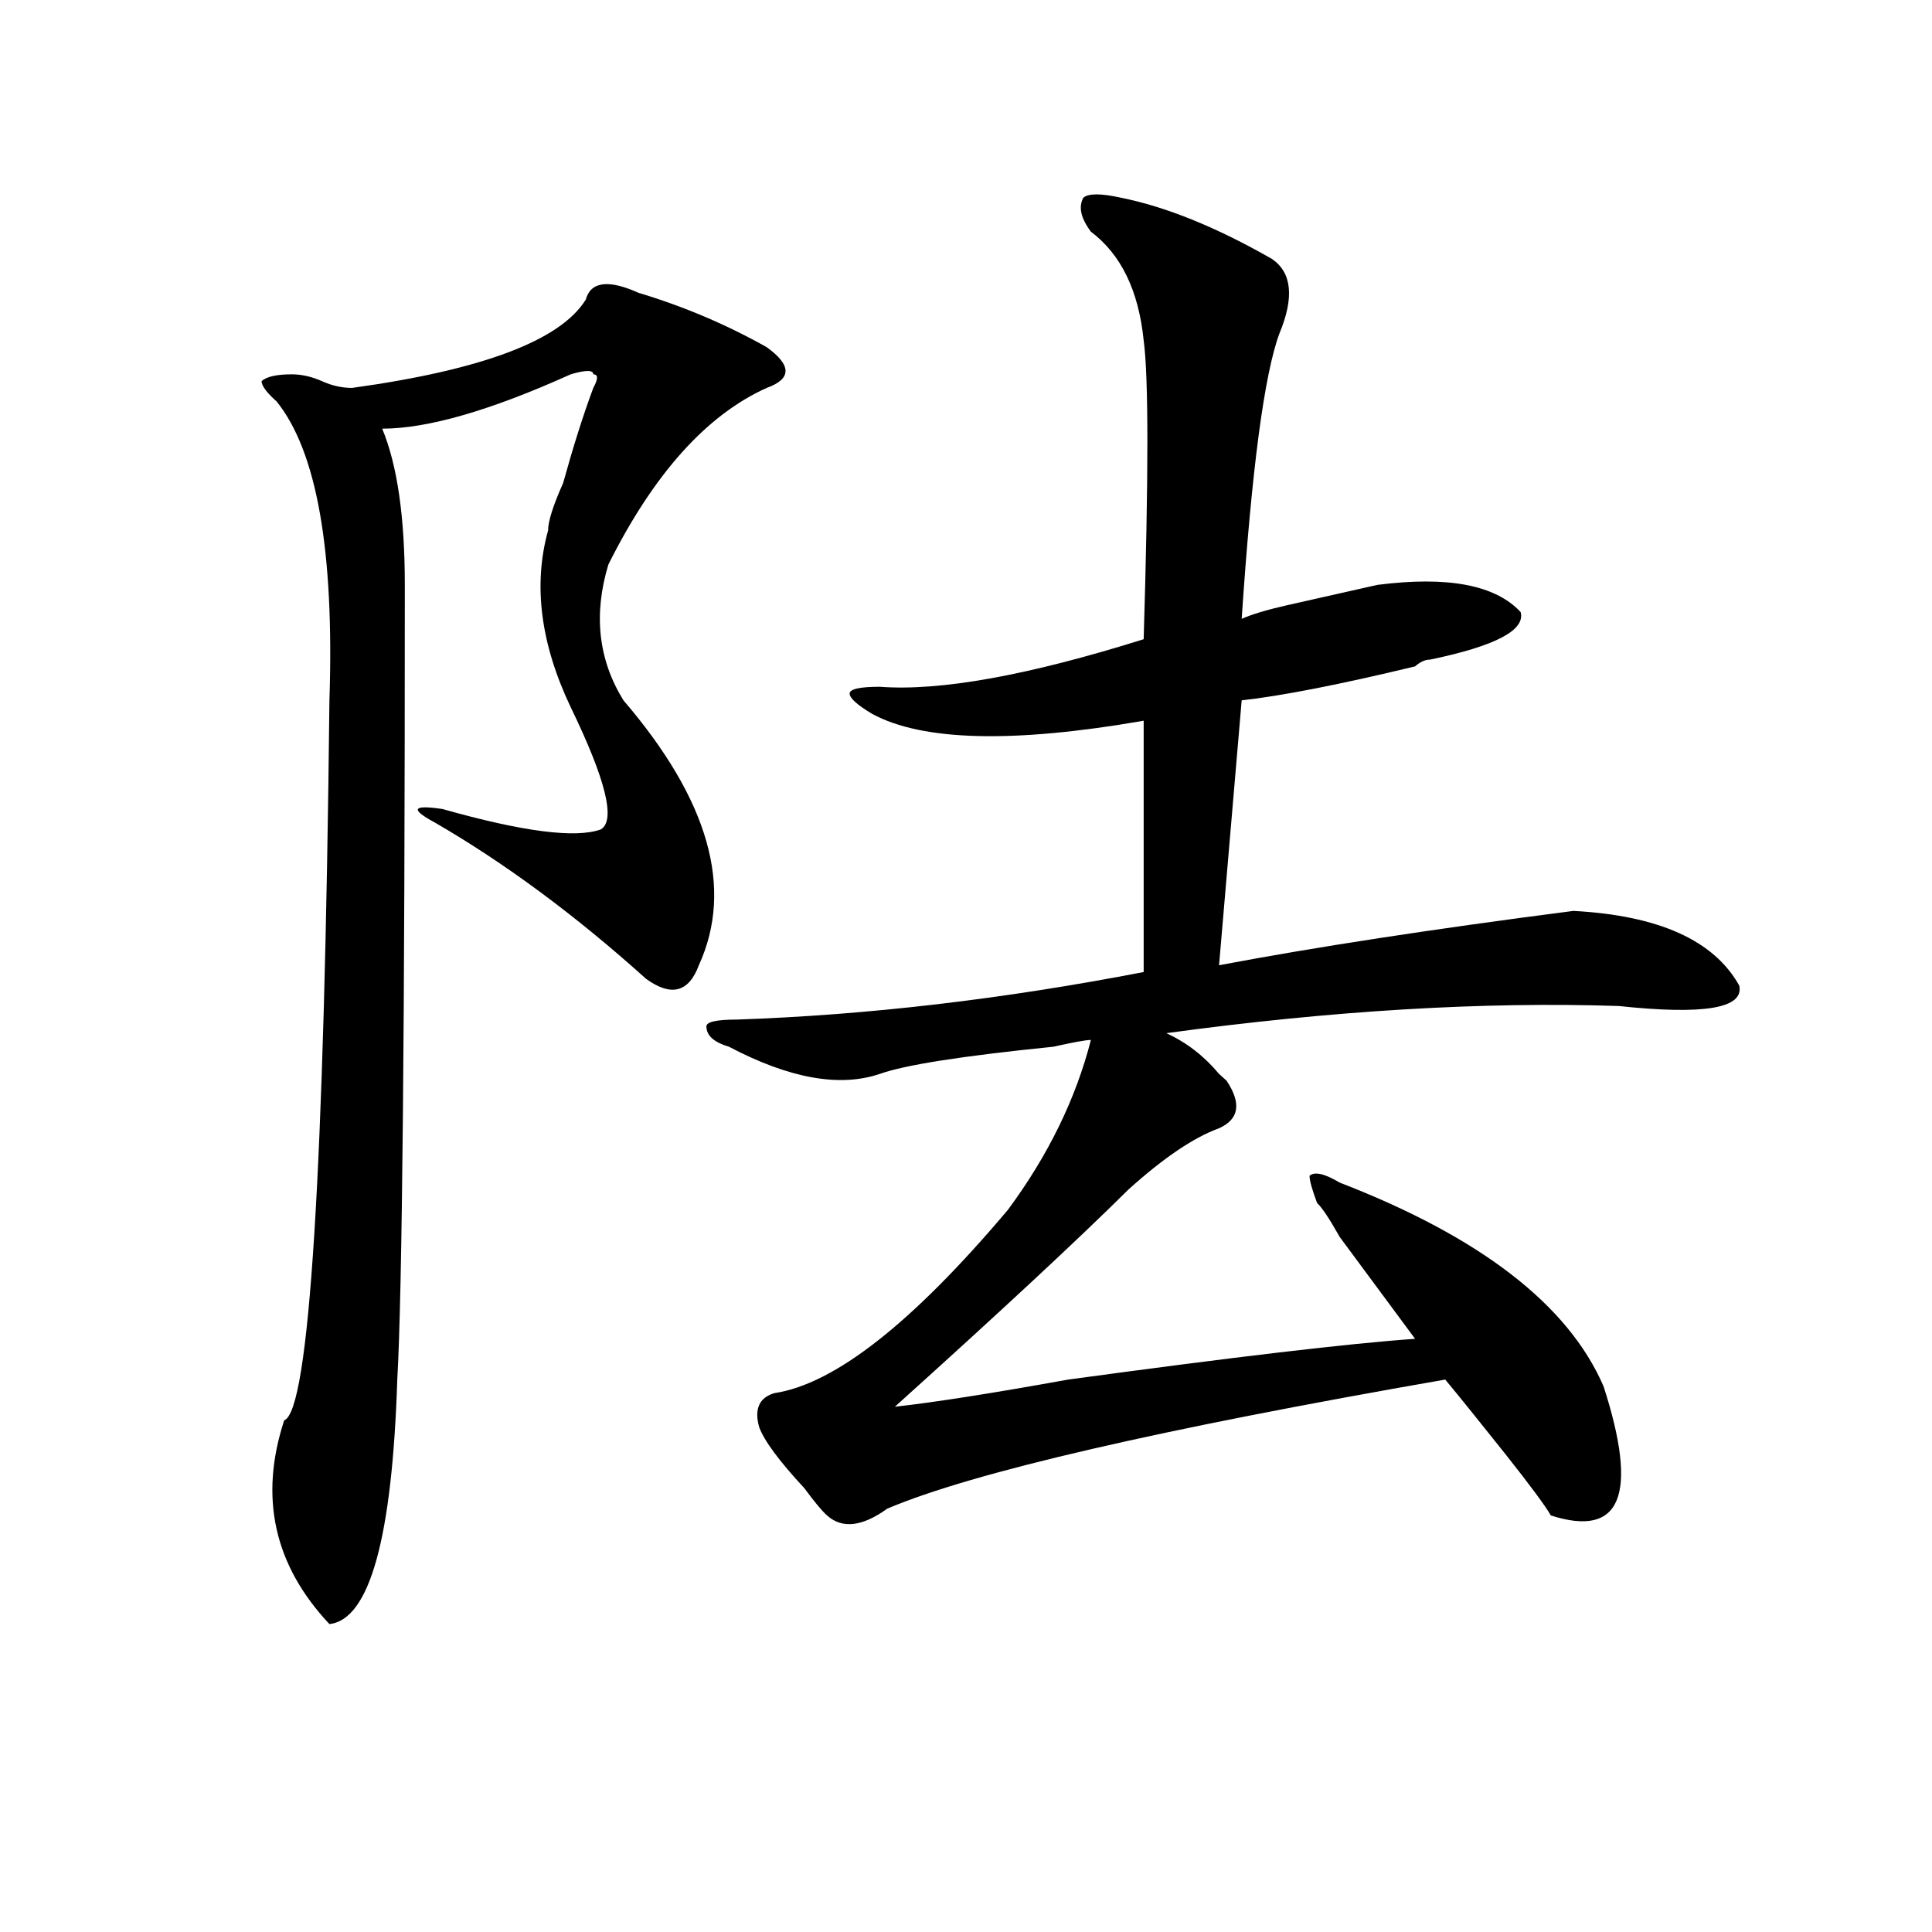 <?xml version="1.0" encoding="utf-8"?>
<!-- Generator: Adobe Illustrator 16.0.0, SVG Export Plug-In . SVG Version: 6.00 Build 0)  -->
<!DOCTYPE svg PUBLIC "-//W3C//DTD SVG 1.1//EN" "http://www.w3.org/Graphics/SVG/1.1/DTD/svg11.dtd">
<svg version="1.1" id="图层_1" xmlns="http://www.w3.org/2000/svg" xmlns:xlink="http://www.w3.org/1999/xlink" x="0px" y="0px"
	 width="1000px" height="1000px" viewBox="0 0 1000 1000" enable-background="new 0 0 1000 1000" xml:space="preserve">
<path d="M330.504,151.563c23.414,7.031,45.486,16.425,66.34,28.125c12.987,9.394,12.987,16.425,0,21.094
	c-31.219,14.063-58.535,44.55-81.949,91.406c-7.805,25.818-5.244,49.219,7.805,70.313c44.206,51.581,57.193,97.284,39.023,137.109
	c-5.244,14.063-14.329,16.425-27.316,7.031c-36.463-32.794-72.864-59.766-109.266-80.859c-13.049-7.031-11.707-9.338,3.902-7.031
	c41.584,11.756,68.9,15.271,81.949,10.547c7.805-4.669,2.561-25.763-15.609-63.281c-15.609-32.794-19.512-63.281-11.707-91.406
	c0-4.669,2.561-12.854,7.805-24.609c5.183-18.731,10.365-35.156,15.609-49.219c2.561-4.669,2.561-7.031,0-7.031
	c0-2.307-3.902-2.307-11.707,0c-41.646,18.787-74.145,28.125-97.559,28.125c7.805,18.787,11.707,45.703,11.707,80.859
	c0,229.725-1.342,366.834-3.902,411.328c-2.622,82.068-14.329,124.2-35.121,126.563c-28.658-30.487-36.463-65.588-23.414-105.469
	c12.987-4.669,20.792-128.869,23.414-372.656c2.561-77.344-6.524-128.869-27.316-154.688c-5.244-4.669-7.805-8.185-7.805-10.547
	c2.561-2.307,7.805-3.516,15.609-3.516c5.183,0,10.365,1.209,15.609,3.516c5.183,2.362,10.365,3.516,15.609,3.516
	c67.62-9.338,107.924-24.609,120.973-45.703C305.748,145.74,314.895,144.531,330.504,151.563z M580.254,102.344
	c23.414,4.725,49.389,15.271,78.047,31.641c10.365,7.031,11.707,19.94,3.902,38.672c-7.805,21.094-14.329,70.313-19.512,147.656
	c5.183-2.307,12.987-4.669,23.414-7.031c20.792-4.669,36.401-8.185,46.828-10.547c36.401-4.669,61.096,0,74.145,14.063
	c2.561,9.394-13.049,17.578-46.828,24.609c-2.622,0-5.244,1.209-7.805,3.516c-39.023,9.394-68.962,15.271-89.754,17.578
	l-11.707,137.109c49.389-9.338,110.546-18.731,183.41-28.125c44.206,2.362,72.803,15.271,85.852,38.672
	c2.561,11.756-18.231,15.271-62.438,10.547c-70.242-2.307-148.289,2.362-234.141,14.063c10.365,4.725,19.512,11.756,27.316,21.094
	l3.902,3.516c7.805,11.756,6.463,19.94-3.902,24.609c-13.049,4.725-28.658,15.271-46.828,31.641
	c-26.036,25.818-66.34,63.281-120.973,112.5c20.792-2.307,50.73-7.031,89.754-14.063c85.852-11.7,145.667-18.731,179.508-21.094
	c-5.244-7.031-18.231-24.609-39.023-52.734c-5.244-9.338-9.146-15.216-11.707-17.578c-2.622-7.031-3.902-11.7-3.902-14.063
	c2.561-2.307,7.805-1.153,15.609,3.516c72.803,28.125,118.351,63.281,136.582,105.469c18.17,56.25,9.085,78.553-27.316,66.797
	c-2.622-4.669-10.427-15.216-23.414-31.641c-13.049-16.369-23.414-29.278-31.219-38.672
	c-148.289,25.818-244.567,48.065-288.773,66.797c-13.049,9.394-23.414,10.547-31.219,3.516c-2.622-2.307-6.524-7.031-11.707-14.063
	c-13.049-14.063-20.854-24.609-23.414-31.641c-2.622-9.338,0-15.216,7.805-17.578c31.219-4.669,71.522-36.31,120.973-94.922
	c20.792-28.125,35.121-57.403,42.926-87.891c-2.622,0-9.146,1.209-19.512,3.516c-46.828,4.725-76.767,9.394-89.754,14.063
	c-20.854,7.031-46.828,2.362-78.047-14.063c-7.805-2.307-11.707-5.822-11.707-10.547c0-2.307,5.183-3.516,15.609-3.516
	c67.62-2.307,137.862-10.547,210.727-24.609V373.047c-67.682,11.756-114.51,10.547-140.484-3.516
	c-7.805-4.669-11.707-8.185-11.707-10.547c0-2.307,5.183-3.516,15.609-3.516c31.219,2.362,76.705-5.822,136.582-24.609
	c2.561-84.375,2.561-135.9,0-154.688c-2.622-25.763-11.707-44.494-27.316-56.25c-5.244-7.031-6.524-12.854-3.902-17.578
	C563.303,100.037,569.827,100.037,580.254,102.344z"/>
</svg>
